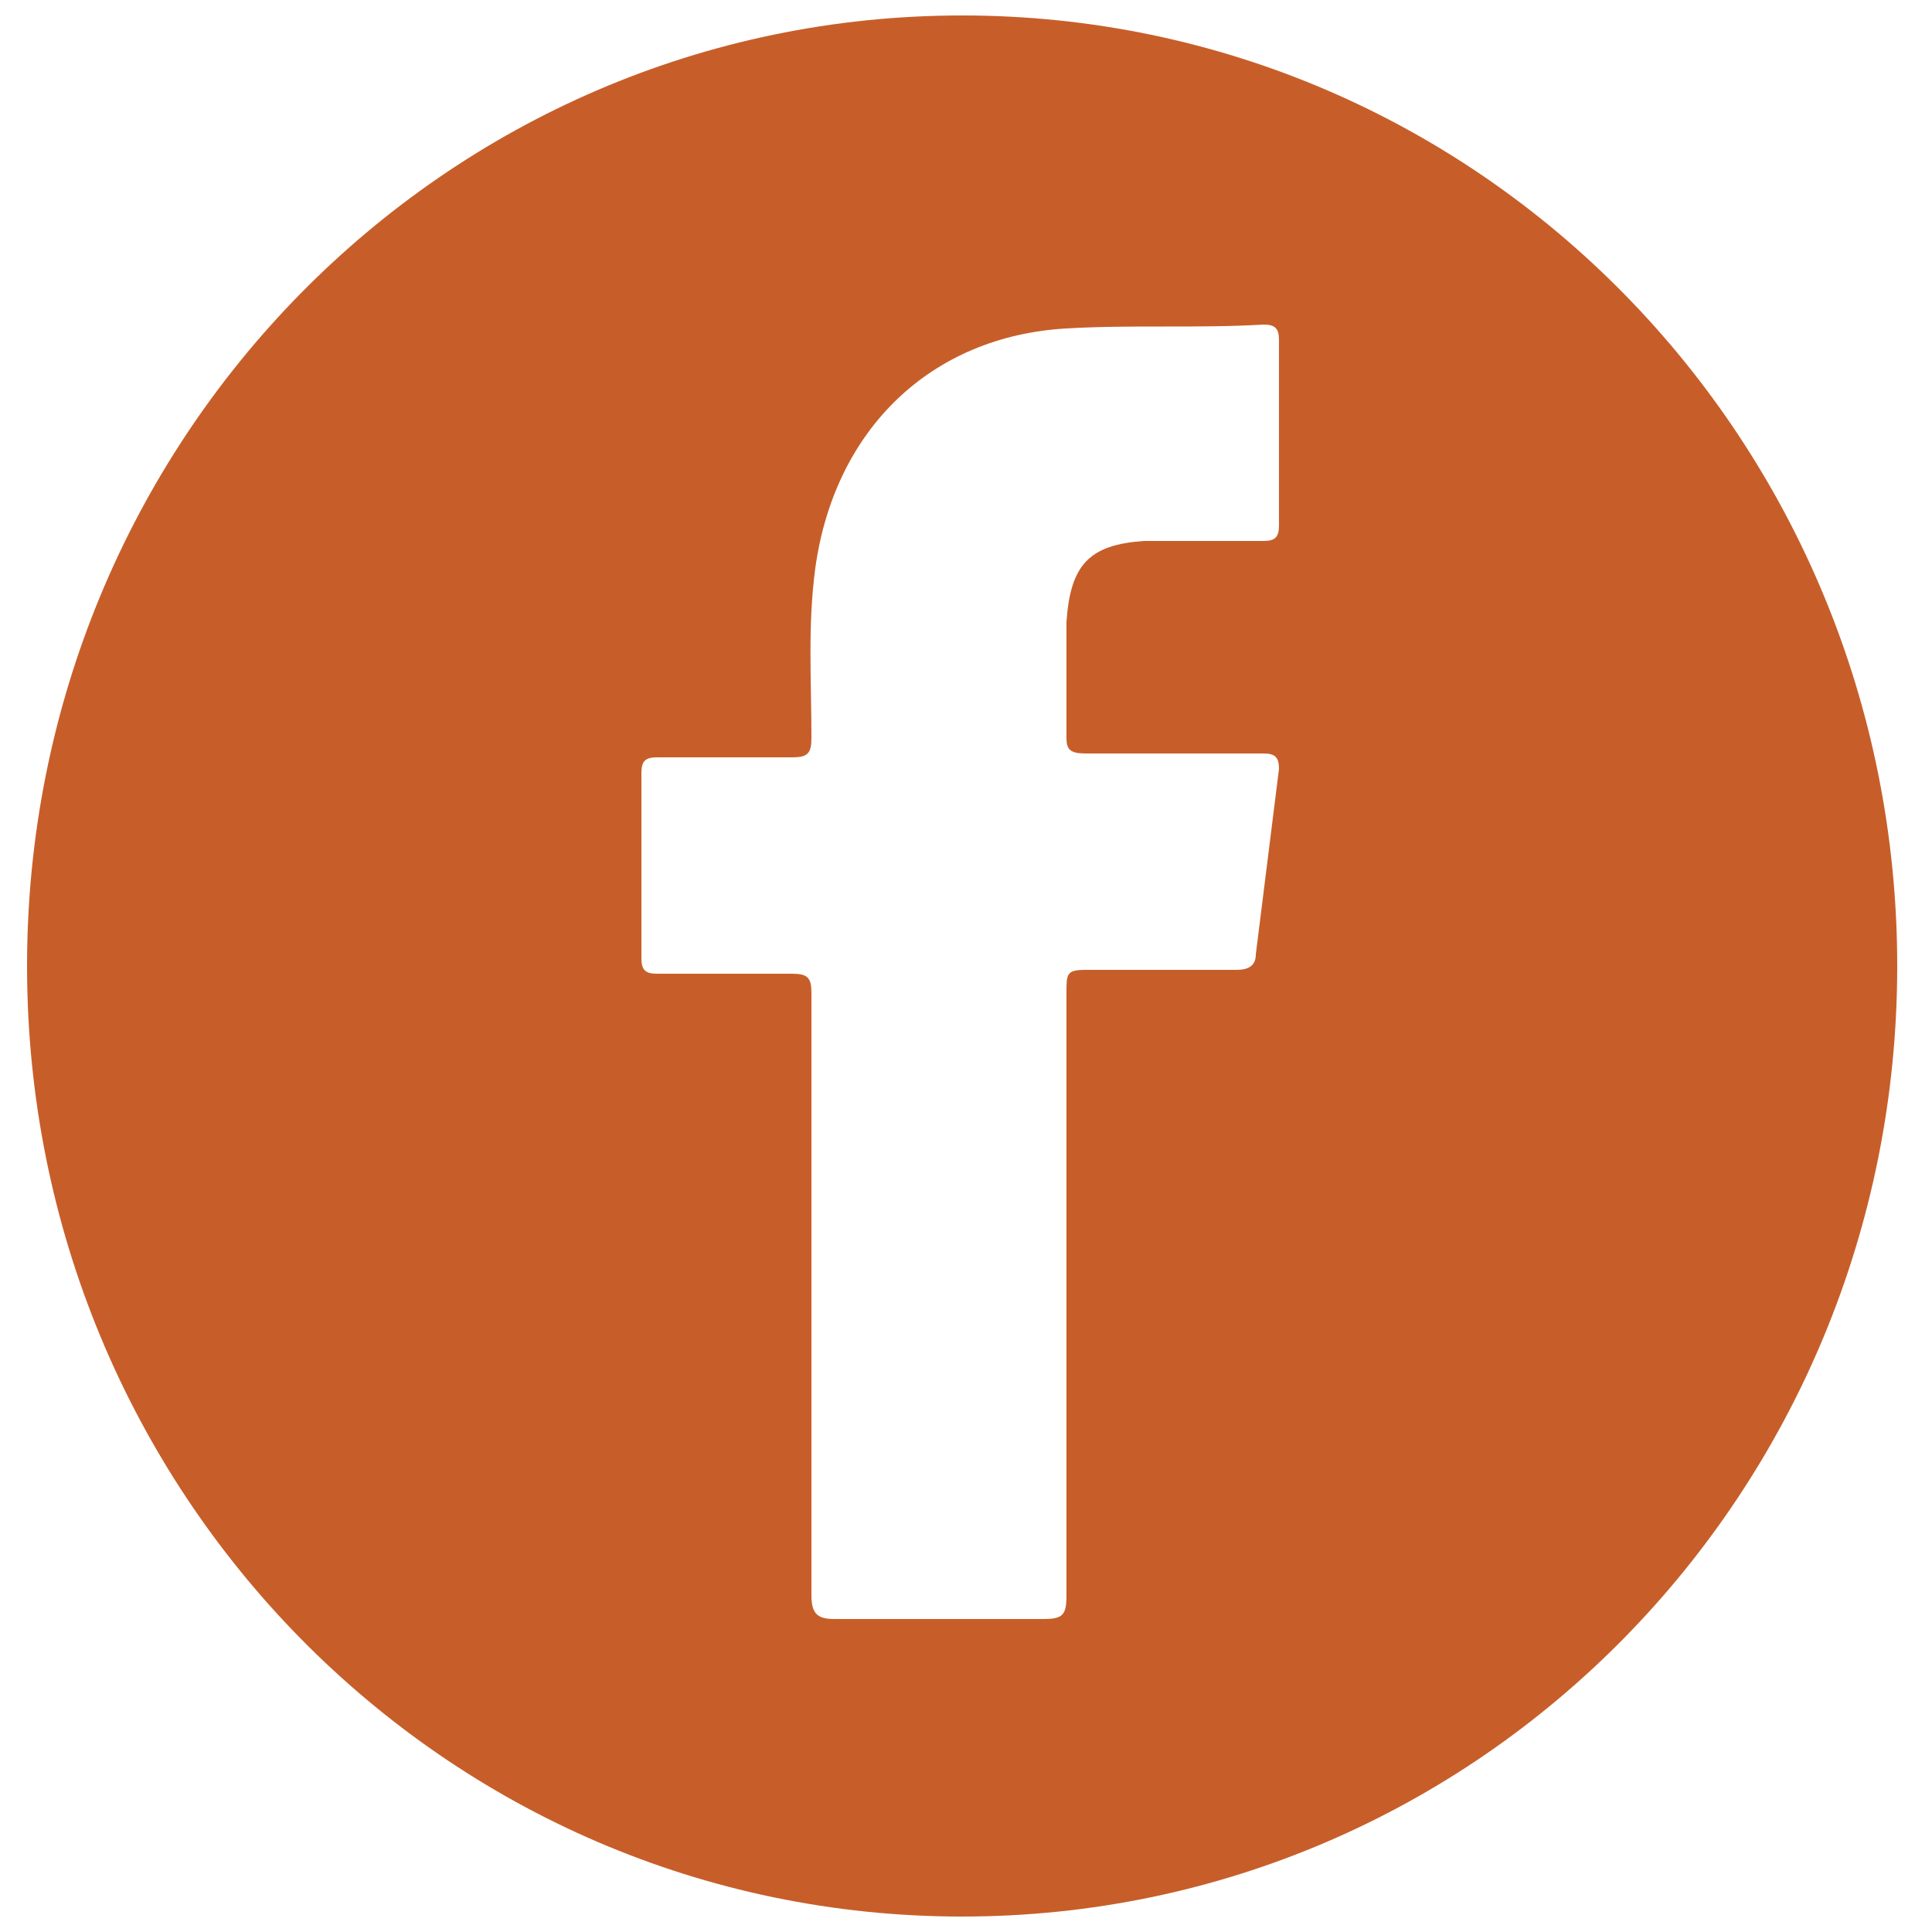 <?xml version="1.0" encoding="utf-8"?>
<!-- Generator: Adobe Illustrator 23.0.1, SVG Export Plug-In . SVG Version: 6.00 Build 0)  -->
<svg version="1.1" id="Calque_1" xmlns="http://www.w3.org/2000/svg" xmlns:xlink="http://www.w3.org/1999/xlink" x="0px" y="0px"
	 viewBox="0 0 50 50" style="enable-background:new 0 0 50 50;" xml:space="preserve">
<style type="text/css">
	.st0{fill:#C75E29;}
</style>
<path class="st0" d="M24.9,0.4c-13.4,0-24.2,11-24.2,24.6s10.8,24.6,24.2,24.6s24.2-11,24.2-24.6S38.3,0.4,24.9,0.4z M28.1,19.5
	c1.5,0,3.1,0,4.6,0c0.3,0,0.4,0.1,0.4,0.4c-0.2,1.6-0.4,3.2-0.6,4.8c0,0.3-0.2,0.4-0.5,0.4c-1.3,0-2.6,0-3.9,0
	c-0.5,0-0.5,0.1-0.5,0.6c0,5.2,0,10.4,0,15.6c0,0.5-0.1,0.6-0.6,0.6c-1.8,0-3.6,0-5.4,0c-0.4,0-0.6-0.1-0.6-0.6c0-2.6,0-5.2,0-7.8
	s0-5.2,0-7.8c0-0.4-0.1-0.5-0.5-0.5c-1.2,0-2.3,0-3.5,0c-0.3,0-0.4-0.1-0.4-0.4c0-1.6,0-3.2,0-4.8c0-0.3,0.1-0.4,0.4-0.4
	c1.2,0,2.4,0,3.5,0c0.4,0,0.5-0.1,0.5-0.5c0-1.5-0.1-2.9,0.1-4.4c0.5-3.6,3-6,6.5-6.2c1.7-0.1,3.4,0,5.1-0.1c0.3,0,0.4,0.1,0.4,0.4
	c0,1.6,0,3.2,0,4.8c0,0.3-0.1,0.4-0.4,0.4c-1,0-2.1,0-3.1,0c-1.4,0.1-1.9,0.6-2,2.1c0,1,0,2,0,3C27.6,19.4,27.7,19.5,28.1,19.5z"/>
</svg>
